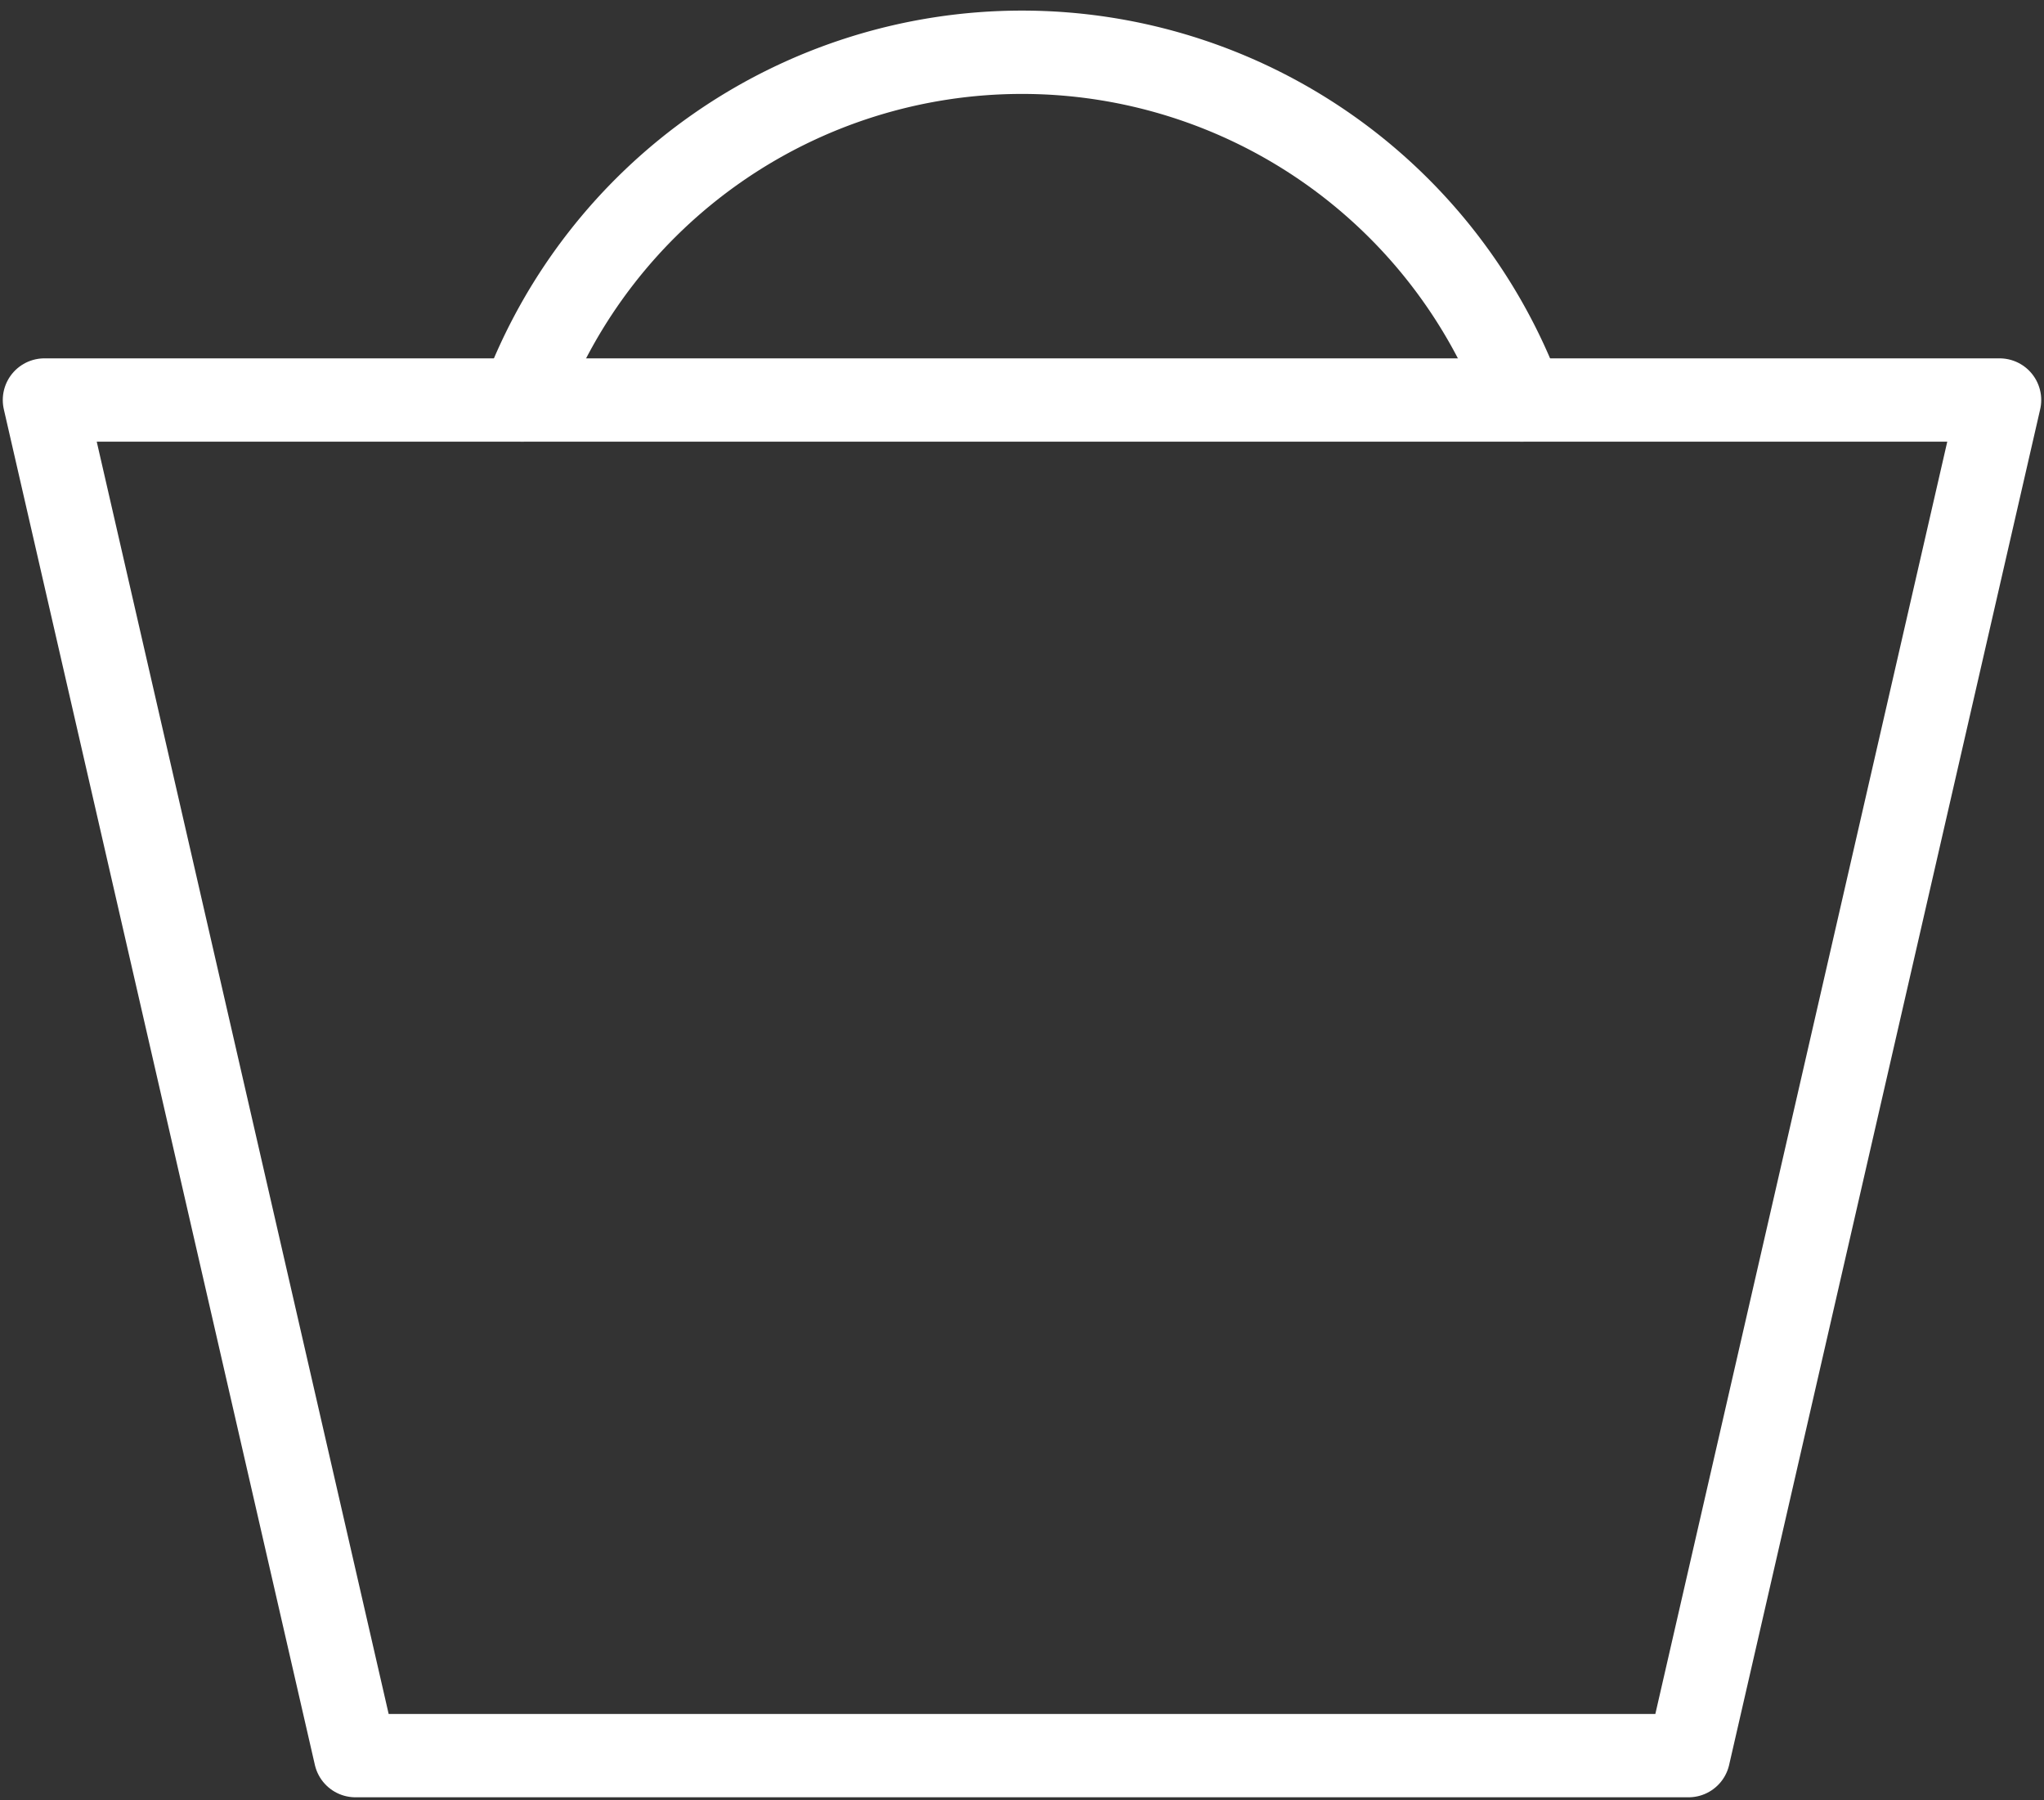 <svg xmlns="http://www.w3.org/2000/svg" viewBox="0 0 18.4 16.2">
  <rect x="0" y="0" width="18.4" height="16.2" fill="#333333" stroke="none"/>
  <defs>
    <style>
      .cls-1 {
        fill: none;
        stroke: #fff;
        stroke-linecap: round;
        stroke-linejoin: round;
        stroke-width: 0.75px;
      }
    </style>
  </defs>
  <title>cart_icon</title>
  <g id="Layer_2" data-name="Layer 2">
    <g id="Layer_1-2" data-name="Layer 1">
      <g>
        <path class="cls-1" d="M4.7,3.6a4.8,4.8,0,0,1,9,0"/>
        <polygon class="cls-1" points="3.2 15.8 15.2 15.8 18 3.6 0.4 3.6 3.2 15.8"/>
      </g>
    </g>
  </g>
</svg>
